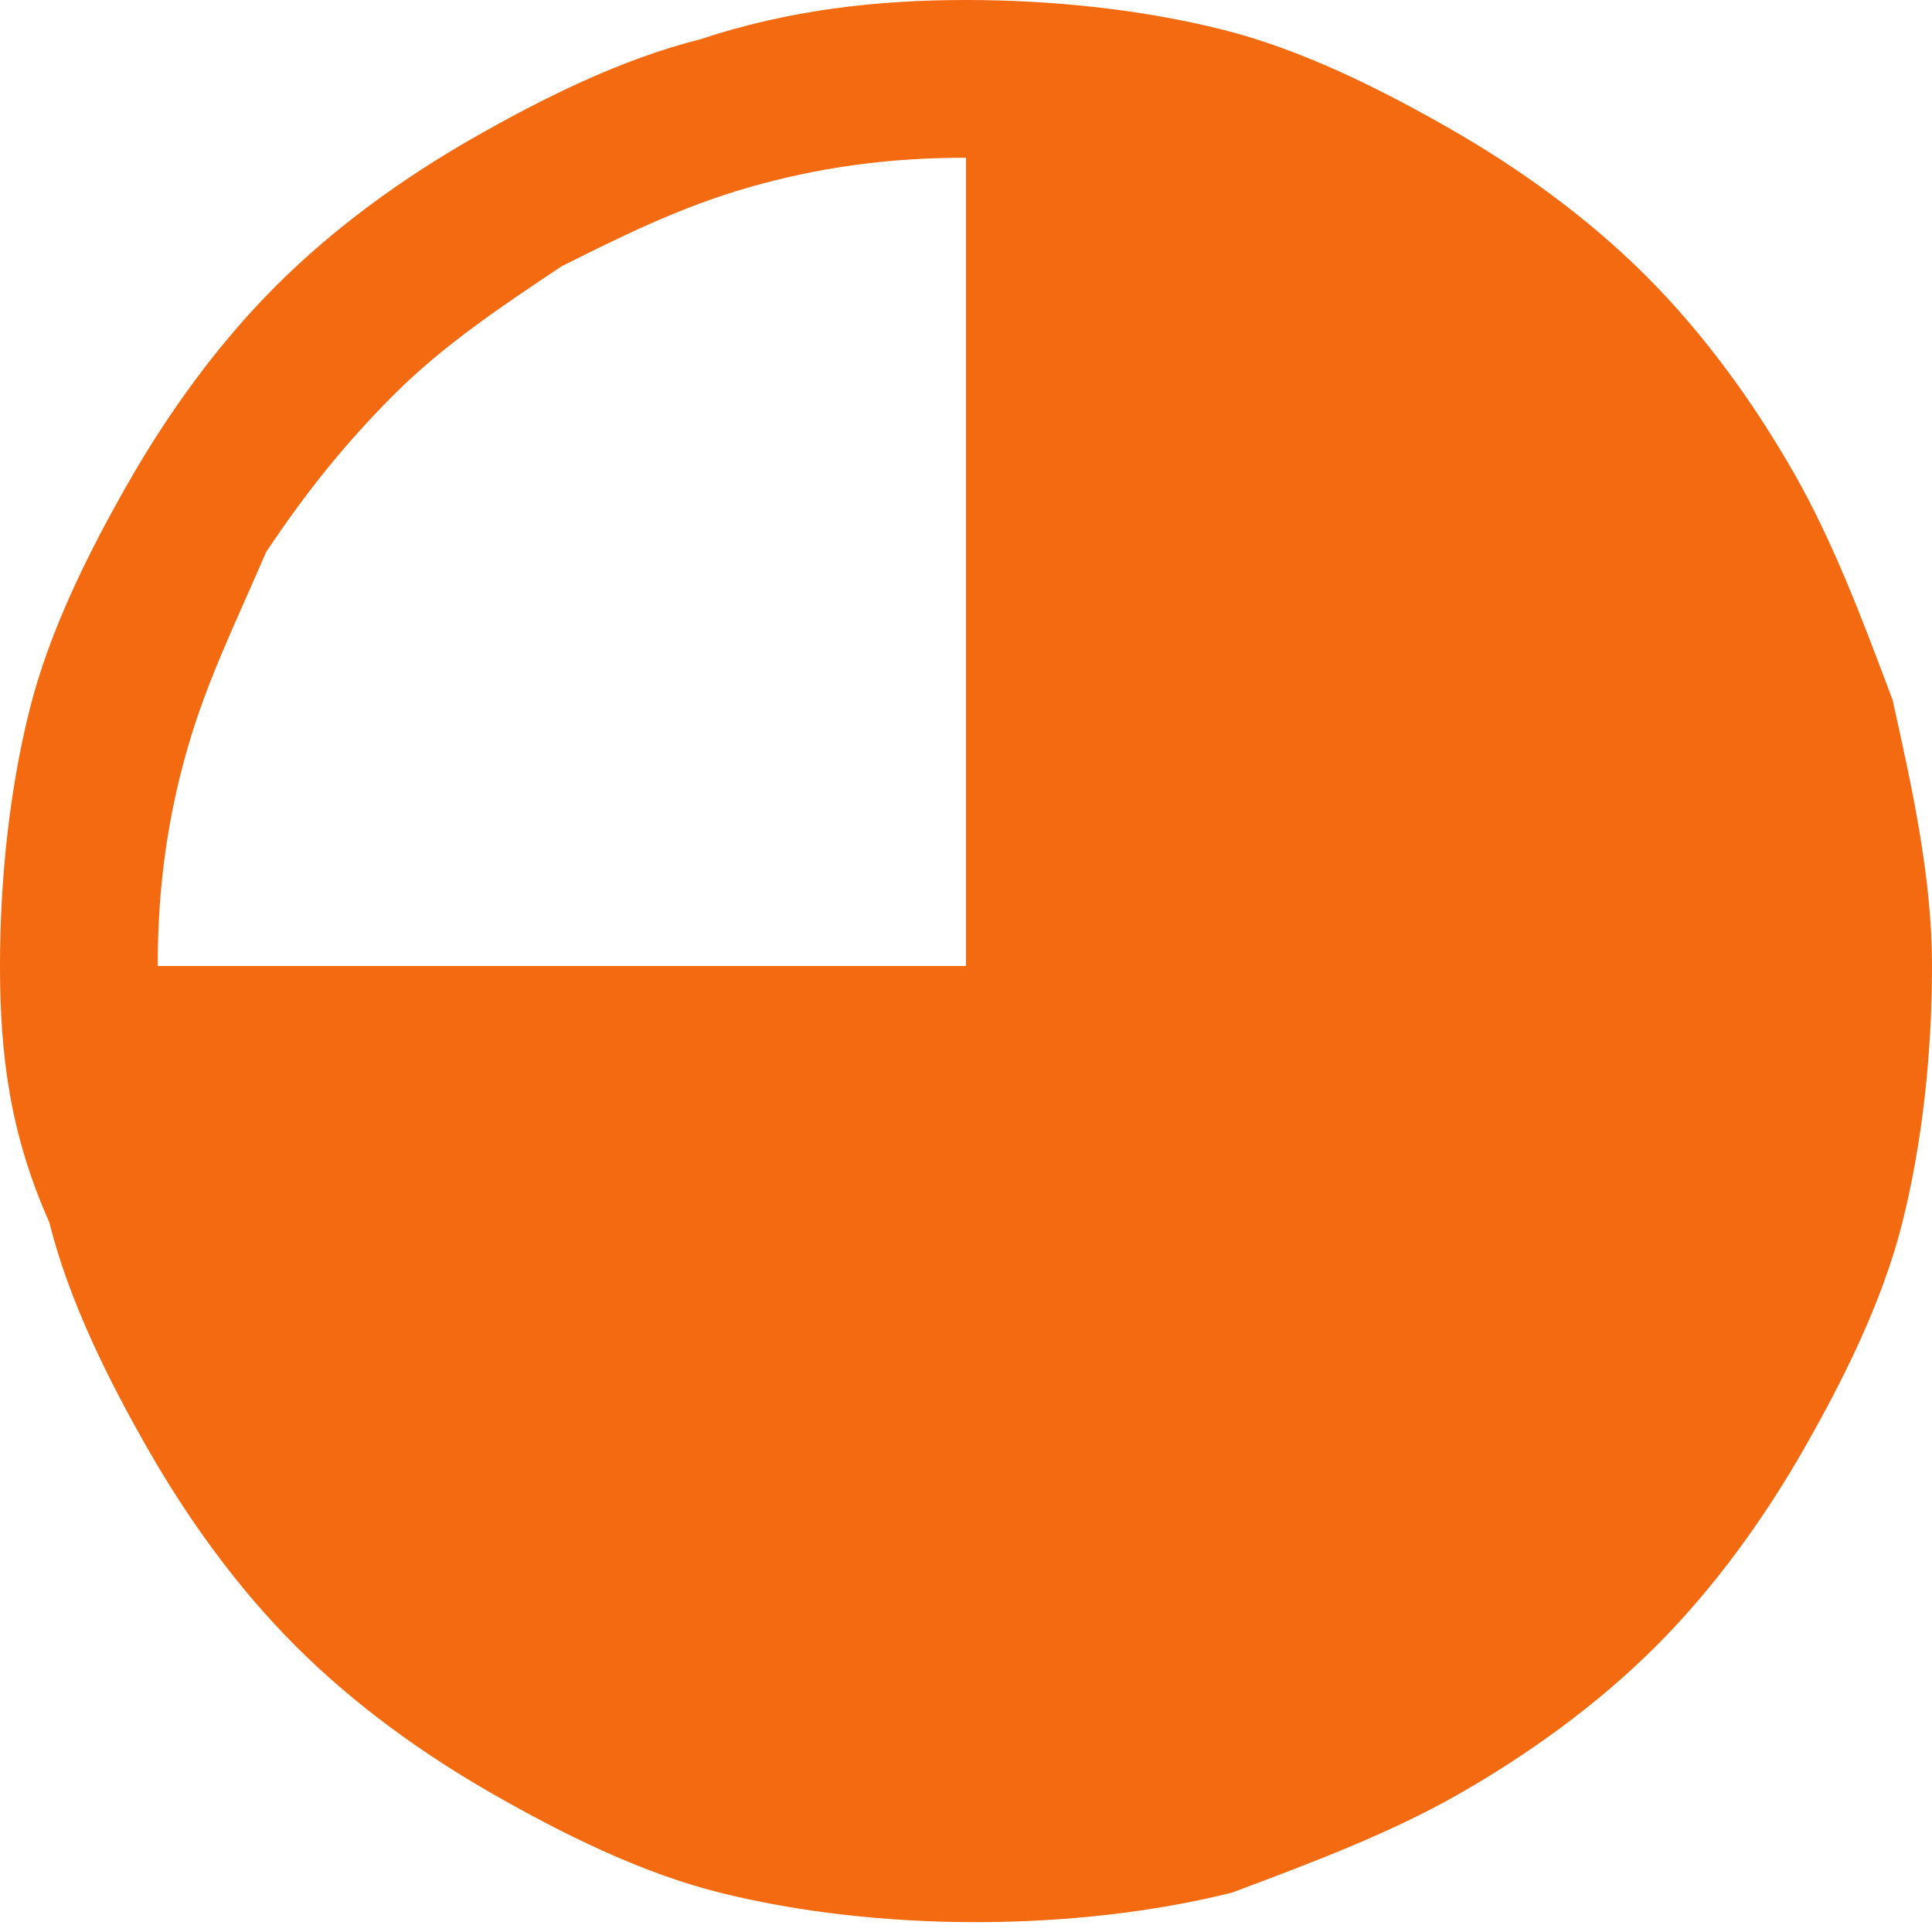<?xml version="1.0" encoding="utf-8"?>
<!-- Generator: Adobe Illustrator 24.2.3, SVG Export Plug-In . SVG Version: 6.00 Build 0)  -->
<svg version="1.1" id="Layer_1" xmlns="http://www.w3.org/2000/svg" xmlns:xlink="http://www.w3.org/1999/xlink" x="0px" y="0px"
	 viewBox="0 0 19.6 19.6" style="enable-background:new 0 0 19.6 19.6;" xml:space="preserve">
<style type="text/css">
	.st0{enable-background:new    ;}
	.st1{fill:#F36A10;}
</style>
<g class="st0">
	<path class="st1" d="M19.6,9.8c0,0.9-0.1,1.8-0.3,2.6c-0.2,0.8-0.6,1.6-1,2.3c-0.4,0.7-0.9,1.4-1.5,2c-0.6,0.6-1.3,1.1-2,1.5
		c-0.7,0.4-1.5,0.7-2.3,1c-0.8,0.2-1.7,0.3-2.6,0.3c-0.9,0-1.8-0.1-2.6-0.3c-0.8-0.2-1.6-0.6-2.3-1c-0.7-0.4-1.4-0.9-2-1.5
		c-0.6-0.6-1.1-1.3-1.5-2c-0.4-0.7-0.8-1.5-1-2.3C0.1,11.5,0,10.7,0,9.8S0.1,8,0.3,7.2c0.2-0.8,0.6-1.6,1-2.3c0.4-0.7,0.9-1.4,1.5-2
		c0.6-0.6,1.3-1.1,2-1.5c0.7-0.4,1.5-0.8,2.3-1C8,0.1,8.9,0,9.8,0s1.8,0.1,2.6,0.3c0.8,0.2,1.6,0.6,2.3,1c0.7,0.4,1.4,0.9,2,1.5
		c0.6,0.6,1.1,1.3,1.5,2c0.4,0.7,0.7,1.5,1,2.3C19.4,8,19.6,8.9,19.6,9.8z M9.8,1.6C9,1.6,8.3,1.7,7.6,1.9S6.3,2.4,5.7,2.7
		C5.1,3.1,4.5,3.5,4,4c-0.5,0.5-0.9,1-1.3,1.6C2.4,6.3,2.1,6.9,1.9,7.6C1.7,8.3,1.6,9,1.6,9.8h8.2V1.6z"/>
</g>
</svg>
